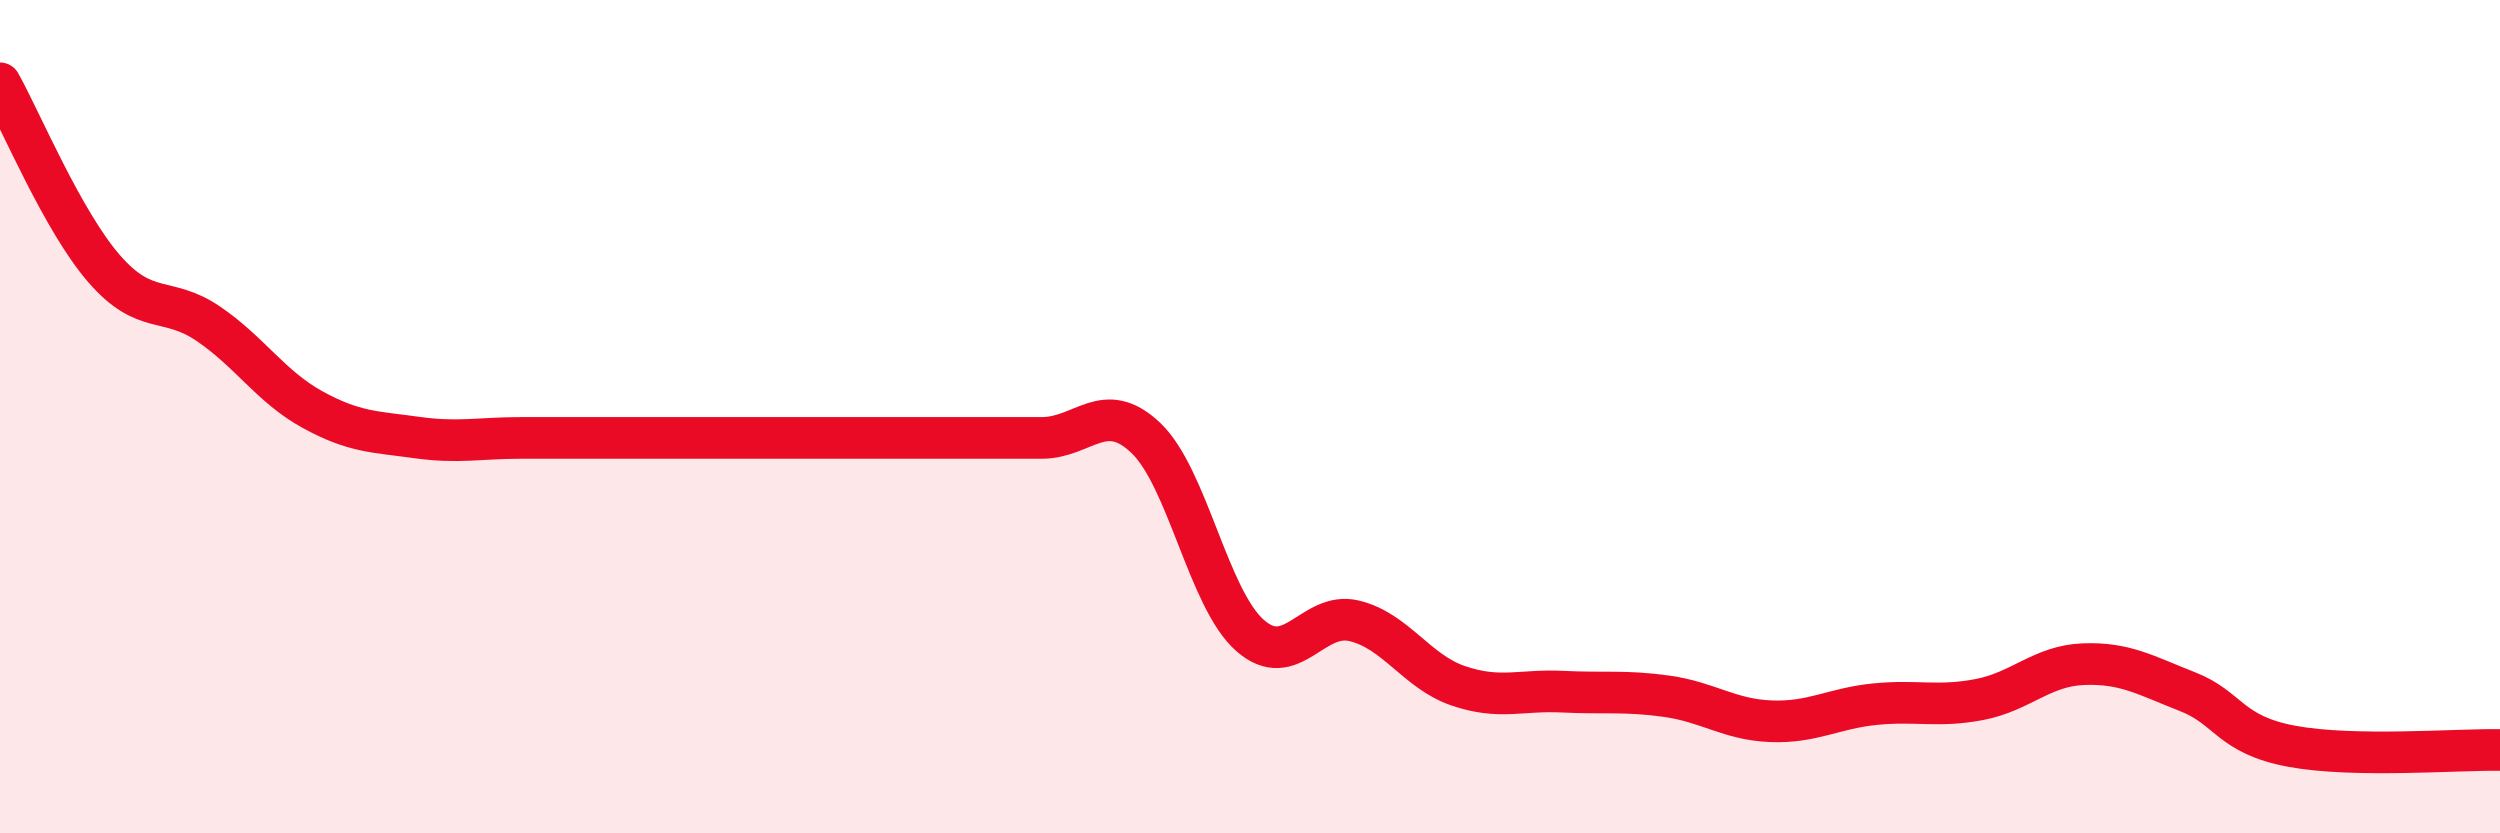 
    <svg width="60" height="20" viewBox="0 0 60 20" xmlns="http://www.w3.org/2000/svg">
      <path
        d="M 0,2 C 0.5,2.89 1.5,5.3 2.5,6.45 C 3.5,7.6 4,7.09 5,7.77 C 6,8.45 6.5,9.28 7.5,9.83 C 8.5,10.38 9,10.36 10,10.5 C 11,10.64 11.5,10.51 12.5,10.51 C 13.5,10.51 14,10.51 15,10.51 C 16,10.51 16.5,10.51 17.5,10.51 C 18.5,10.51 19,10.51 20,10.51 C 21,10.51 21.5,10.51 22.5,10.51 C 23.5,10.51 24,10.51 25,10.51 C 26,10.51 26.5,9.56 27.5,10.51 C 28.5,11.46 29,14.37 30,15.25 C 31,16.13 31.5,14.66 32.5,14.9 C 33.5,15.14 34,16.12 35,16.46 C 36,16.8 36.5,16.55 37.5,16.6 C 38.5,16.65 39,16.57 40,16.71 C 41,16.85 41.5,17.27 42.5,17.31 C 43.5,17.35 44,17 45,16.9 C 46,16.8 46.5,16.98 47.5,16.79 C 48.5,16.6 49,15.98 50,15.94 C 51,15.9 51.5,16.21 52.5,16.6 C 53.5,16.99 53.5,17.63 55,17.91 C 56.5,18.19 59,17.98 60,18L60 20L0 20Z"
        fill="#EB0A25"
        opacity="0.1"
        stroke-linecap="round"
        stroke-linejoin="round"
      />
      <path
        d="M 0,2 C 0.5,2.89 1.5,5.3 2.5,6.45 C 3.5,7.6 4,7.09 5,7.77 C 6,8.45 6.5,9.28 7.5,9.83 C 8.5,10.38 9,10.36 10,10.5 C 11,10.64 11.5,10.51 12.5,10.51 C 13.5,10.51 14,10.51 15,10.51 C 16,10.51 16.5,10.51 17.5,10.51 C 18.5,10.51 19,10.51 20,10.51 C 21,10.51 21.5,10.51 22.5,10.51 C 23.5,10.51 24,10.51 25,10.51 C 26,10.51 26.5,9.56 27.5,10.51 C 28.5,11.46 29,14.37 30,15.25 C 31,16.13 31.5,14.66 32.5,14.9 C 33.5,15.14 34,16.12 35,16.46 C 36,16.8 36.5,16.55 37.5,16.6 C 38.5,16.65 39,16.57 40,16.71 C 41,16.85 41.5,17.27 42.5,17.31 C 43.5,17.35 44,17 45,16.9 C 46,16.8 46.5,16.98 47.5,16.79 C 48.5,16.6 49,15.98 50,15.94 C 51,15.9 51.5,16.21 52.5,16.6 C 53.5,16.99 53.5,17.63 55,17.91 C 56.5,18.19 59,17.98 60,18"
        stroke="#EB0A25"
        stroke-width="1"
        fill="none"
        stroke-linecap="round"
        stroke-linejoin="round"
      />
    </svg>
  